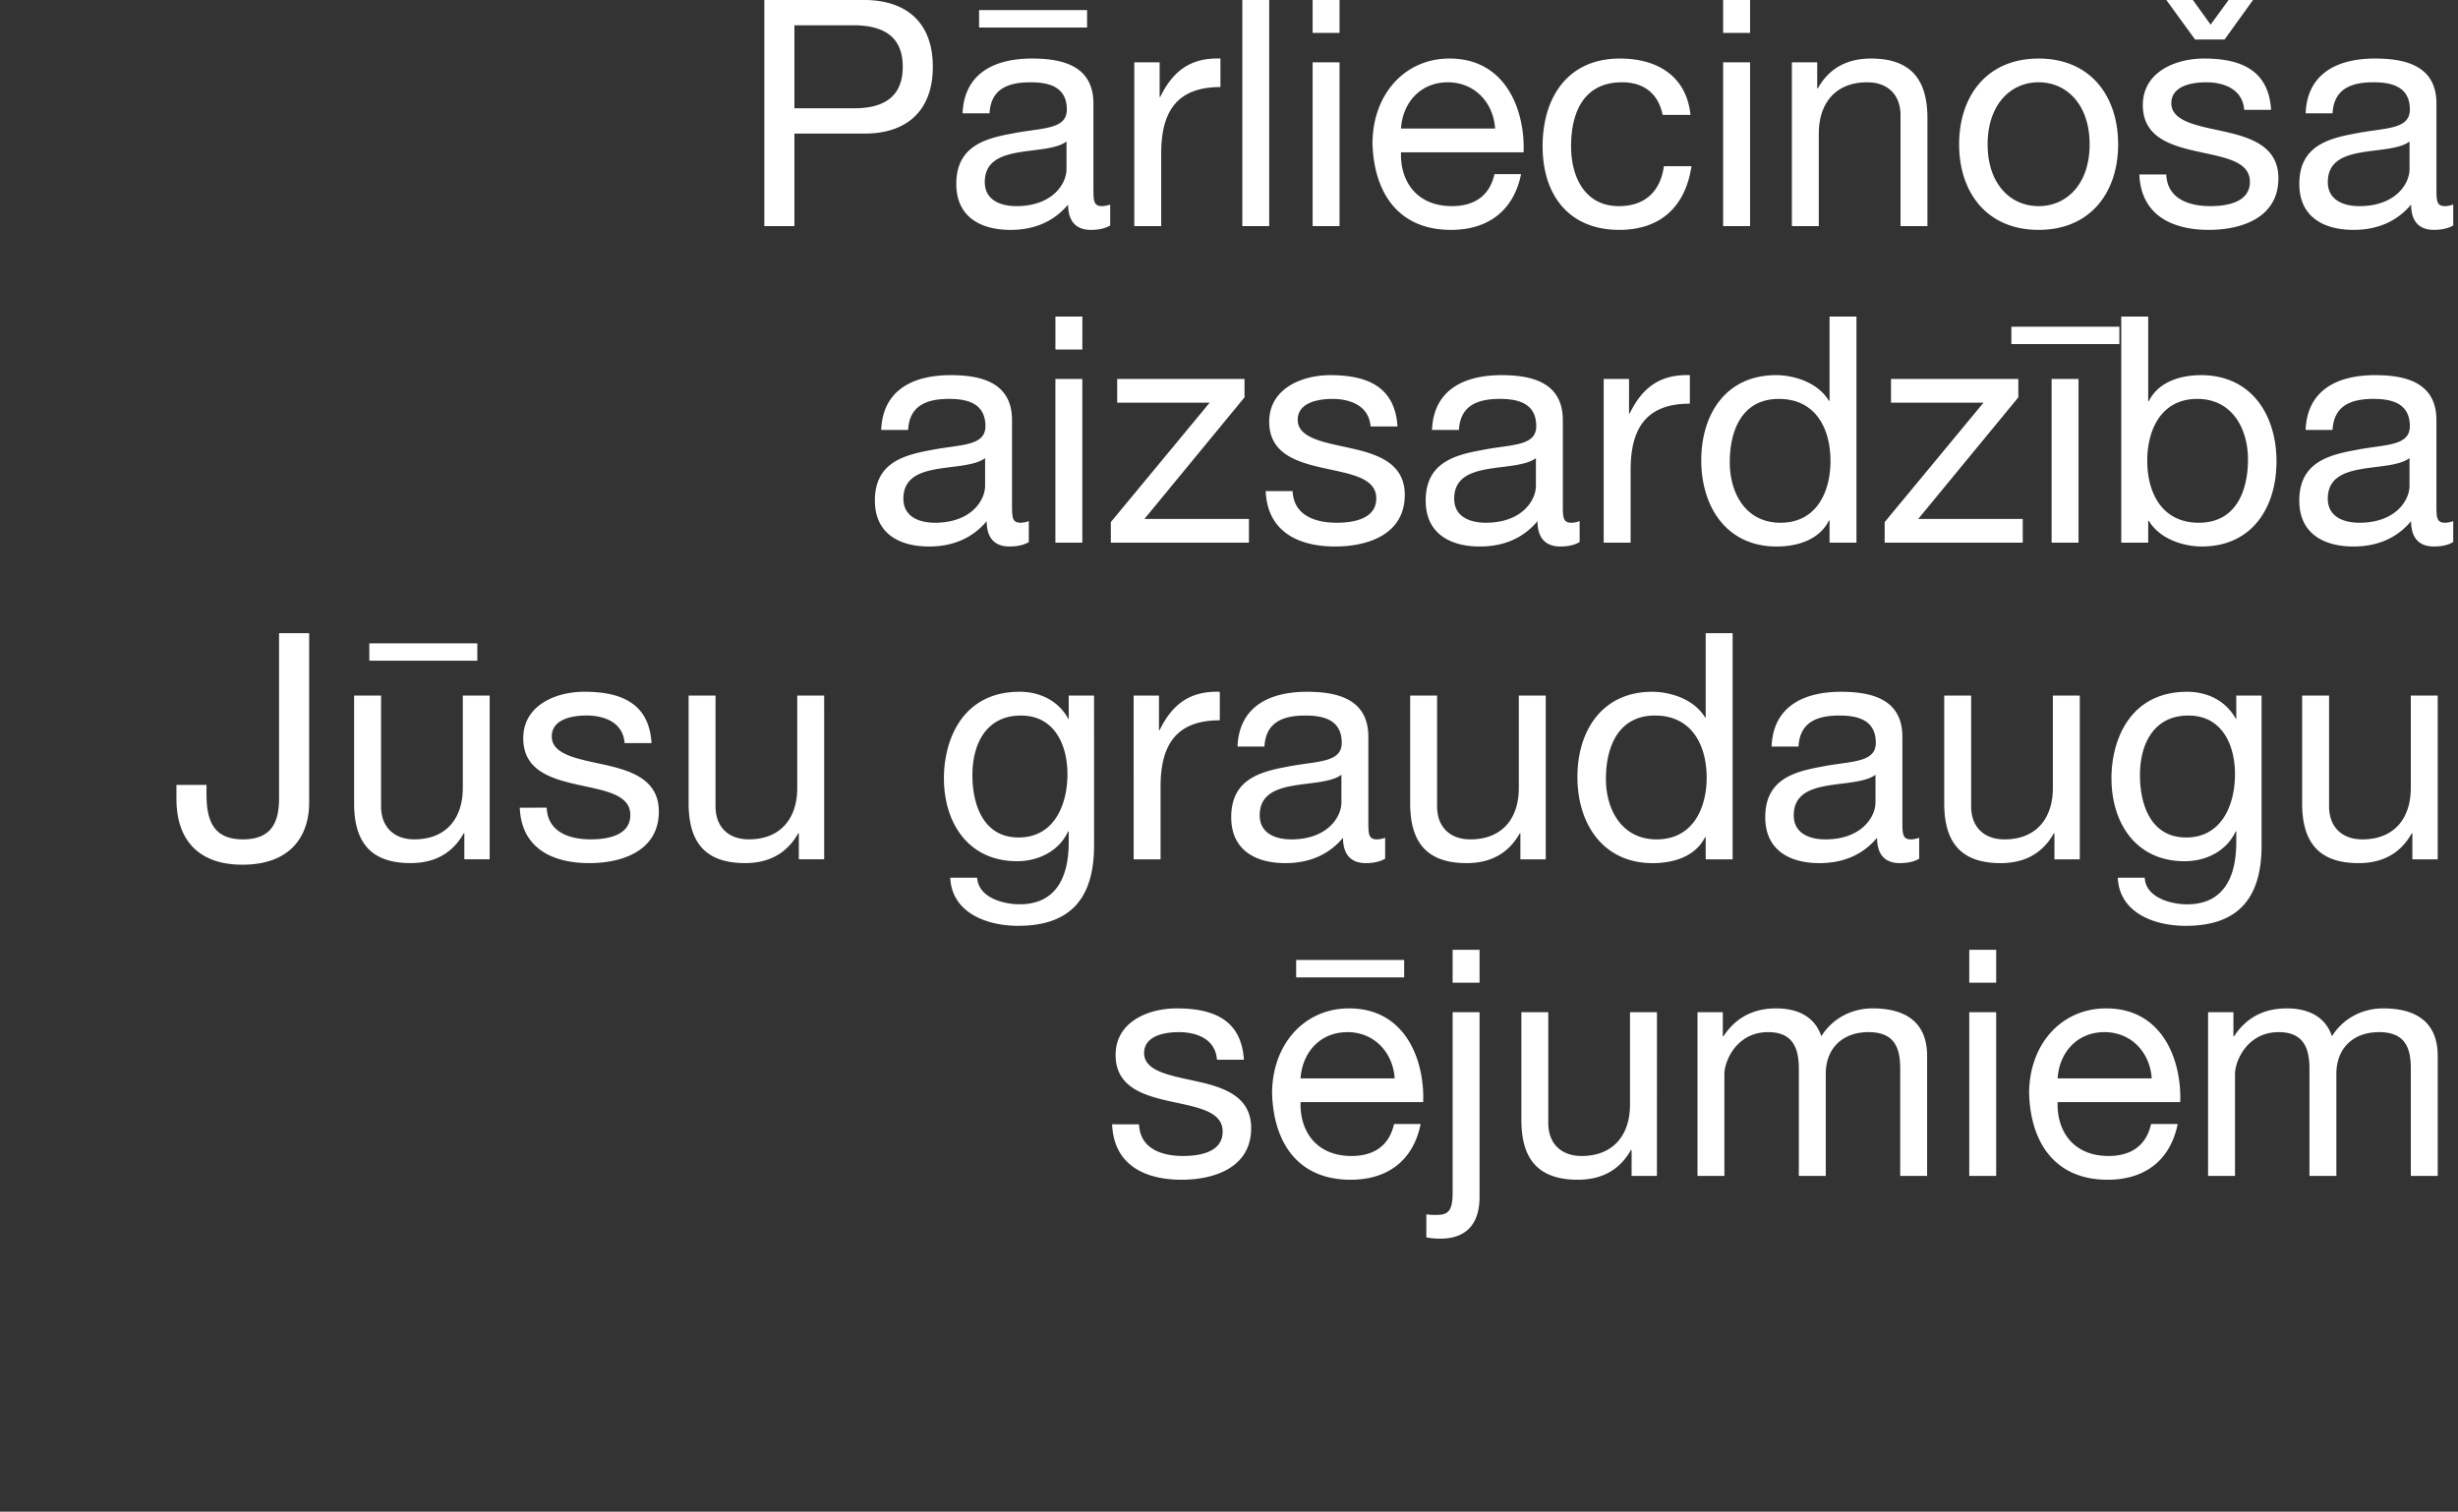 <svg xmlns="http://www.w3.org/2000/svg" width="146.323" height="90"  xmlns:v="https://vecta.io/nano"><rect width="100%" height="100%" fill="#333333" stroke="none"/><path d="M47.291 1.505h3.507c2.037 0 2.942.868 2.942 2.47s-.905 2.49-2.942 2.47h-3.507zM45.5 13.46h1.791V7.954h4.11c2.697.019 4.13-1.47 4.13-3.979s-1.433-3.978-4.13-3.978H45.5zm20.59-1.282a1.62 1.62 0 0 1-.49.094c-.509 0-.509-.34-.509-1.094V6.163c0-2.282-1.904-2.678-3.658-2.678-2.187 0-4.035.849-4.13 3.262h1.603C58.982 5.314 59.981 4.9 61.34 4.9c1 0 2.168.208 2.168 1.622 0 1.226-1.527 1.075-3.28 1.433-1.66.302-3.3.792-3.3 2.998 0 1.961 1.451 2.734 3.224 2.734 1.358 0 2.545-.452 3.432-1.508 0 1.056.528 1.508 1.357 1.508.472 0 .868-.094 1.15-.264zm-2.602-2.112c0 .905-.867 2.206-2.979 2.206-.98 0-1.885-.377-1.885-1.433 0-2.395 3.62-1.49 4.864-2.414zm-5.204-8.429h6.43V.6h-6.43zm9.24 11.823h1.602V9.123c0-2.489.943-3.94 3.526-3.94V3.484c-1.734-.056-2.81.698-3.582 2.282h-.038V3.71h-1.508zm6.43 0h1.602V-.003h-1.602zM79.742-.003H78.14v1.96h1.602zM78.14 13.46h1.602V3.711H78.14zm5.26-5.808c.095-1.508 1.132-2.753 2.791-2.753 1.603 0 2.715 1.226 2.81 2.753zm5.563 2.716c-.283 1.282-1.188 1.904-2.527 1.904-2.13 0-3.092-1.508-3.036-3.205h7.298c.094-2.357-.962-5.582-4.413-5.582-2.658 0-4.582 2.13-4.582 5.072.095 2.96 1.565 5.13 4.677 5.13 2.206 0 3.733-1.15 4.167-3.32zm11.672-3.526c-.245-2.32-1.98-3.357-4.205-3.357-3.092 0-4.6 2.3-4.6 5.223s1.583 4.978 4.562 4.978c2.47 0 3.941-1.395 4.3-3.79H99.05c-.207 1.49-1.113 2.376-2.678 2.376-2.036 0-2.847-1.754-2.847-3.564 0-1.96.717-3.809 3.036-3.809 1.339 0 2.168.717 2.414 1.943zm3.545-6.845h-1.603v1.96h1.603zm-1.603 13.463h1.603V3.711h-1.603zm4.092 0h1.603V7.954c0-1.754.942-3.055 2.885-3.055 1.225 0 1.98.755 1.98 1.961v6.6h1.602V7.049c0-2.093-.792-3.564-3.356-3.564-1.414 0-2.49.566-3.168 1.773h-.038V3.71h-1.508zm11.653-4.865c0-2.357 1.357-3.696 3.036-3.696s3.036 1.34 3.036 3.696-1.358 3.677-3.036 3.677-3.036-1.32-3.036-3.677zm-1.697 0c0 2.847 1.64 5.091 4.733 5.091s4.733-2.244 4.733-5.09c0-2.867-1.64-5.11-4.733-5.11s-4.733 2.243-4.733 5.11zm10.729 1.791c.094 2.414 1.942 3.3 4.13 3.3 1.98 0 4.148-.735 4.148-3.073 0-1.867-1.584-2.414-3.187-2.772-1.49-.34-3.187-.566-3.187-1.697 0-.98 1.113-1.245 2.075-1.245 1.037 0 2.168.396 2.262 1.64h1.603c-.15-2.375-1.81-3.054-3.997-3.054-1.716 0-3.64.81-3.64 2.772 0 3.752 6.374 2.055 6.374 4.563 0 1.226-1.358 1.452-2.357 1.452-1.301 0-2.565-.452-2.621-1.886zm7.014-10.729h-1.452l-1.32 1.81-1.3-1.81h-1.584l1.96 2.697h1.754zm11.672 12.52c-.17.057-.34.095-.49.095-.51 0-.51-.34-.51-1.094V6.163c0-2.282-1.904-2.678-3.657-2.678-2.187 0-4.035.849-4.13 3.262h1.603c.076-1.433 1.075-1.848 2.433-1.848.999 0 2.168.208 2.168 1.622 0 1.226-1.527 1.075-3.281 1.433-1.66.302-3.3.792-3.3 2.998 0 1.961 1.452 2.734 3.225 2.734 1.357 0 2.545-.452 3.431-1.508 0 1.056.528 1.508 1.358 1.508.471 0 .867-.094 1.15-.264zm-2.602-2.111c0 .905-.867 2.206-2.98 2.206-.98 0-1.885-.377-1.885-1.433 0-2.395 3.62-1.49 4.865-2.414zM61.245 31.028c-.17.056-.34.094-.49.094-.51 0-.51-.34-.51-1.094v-5.015c0-2.282-1.904-2.678-3.658-2.678-2.187 0-4.035.849-4.13 3.262h1.603c.076-1.433 1.075-1.848 2.433-1.848 1 0 2.168.208 2.168 1.622 0 1.226-1.527 1.075-3.28 1.433-1.66.302-3.3.792-3.3 2.998 0 1.961 1.451 2.734 3.224 2.734 1.357 0 2.545-.452 3.432-1.508 0 1.056.528 1.508 1.357 1.508.472 0 .868-.094 1.15-.264zm-2.603-2.112c0 .905-.867 2.206-2.979 2.206-.98 0-1.885-.377-1.885-1.433 0-2.395 3.62-1.49 4.864-2.414zm5.79-10.07h-1.604v1.962h1.603zM62.827 32.31h1.603v-9.749h-1.603zm3.3 0h8.221v-1.414h-6.222l5.959-7.24V22.56h-7.58v1.415h5.505l-5.883 7.108zm9.22-3.074c.095 2.414 1.943 3.3 4.13 3.3 1.98 0 4.149-.735 4.149-3.073 0-1.867-1.584-2.414-3.187-2.772-1.49-.34-3.187-.566-3.187-1.697 0-.98 1.113-1.245 2.074-1.245 1.038 0 2.169.396 2.263 1.64h1.603c-.15-2.375-1.81-3.054-3.997-3.054-1.716 0-3.64.81-3.64 2.772 0 3.752 6.374 2.055 6.374 4.563 0 1.226-1.358 1.452-2.357 1.452-1.301 0-2.565-.452-2.621-1.886zm18.687 1.792c-.17.056-.34.094-.49.094-.51 0-.51-.34-.51-1.094v-5.015c0-2.282-1.904-2.678-3.657-2.678-2.188 0-4.035.849-4.13 3.262h1.603c.075-1.433 1.075-1.848 2.433-1.848.999 0 2.168.208 2.168 1.622 0 1.226-1.527 1.075-3.281 1.433-1.66.302-3.3.792-3.3 2.998 0 1.961 1.452 2.734 3.225 2.734 1.357 0 2.545-.452 3.431-1.508 0 1.056.528 1.508 1.358 1.508.471 0 .867-.094 1.15-.264zm-2.602-2.112c0 .905-.867 2.206-2.98 2.206-.98 0-1.885-.377-1.885-1.433 0-2.395 3.62-1.49 4.865-2.414zm4.035 3.394h1.603v-4.337c0-2.489.943-3.94 3.526-3.94v-1.698c-1.735-.056-2.81.698-3.583 2.282h-.037V22.56h-1.509zm7.505-4.79c0-1.904.735-3.77 2.923-3.77 2.206 0 3.073 1.79 3.073 3.695 0 1.81-.81 3.677-2.979 3.677-2.074 0-3.017-1.772-3.017-3.601zm7.542-8.673h-1.602v5.015h-.038c-.698-1.15-2.168-1.527-3.149-1.527-2.98 0-4.45 2.32-4.45 5.072s1.49 5.13 4.488 5.13c1.357 0 2.583-.472 3.111-1.547h.038v1.32h1.602zm1.679 13.463h8.22v-1.414h-6.222l5.959-7.24V22.56h-7.58v1.415h5.506l-5.883 7.108zm11.54 0v-9.749h-1.603v9.749zm-3.998-11.823h6.43V19.45h-6.43zm6.543 11.823h1.603v-1.301h.038c.697 1.15 2.168 1.527 3.149 1.527 2.979 0 4.45-2.3 4.45-5.072 0-2.753-1.49-5.129-4.488-5.129-1.358 0-2.583.472-3.111 1.546h-.038v-5.034h-1.603zm7.543-4.96c0 1.905-.736 3.772-2.923 3.772-2.206 0-3.074-1.791-3.074-3.696 0-1.81.811-3.677 2.98-3.677 2.074 0 3.017 1.773 3.017 3.602zm12.218 3.678c-.17.056-.34.094-.49.094-.51 0-.51-.34-.51-1.094v-5.015c0-2.282-1.904-2.678-3.657-2.678-2.187 0-4.035.849-4.13 3.262h1.603c.076-1.433 1.075-1.848 2.433-1.848.999 0 2.168.208 2.168 1.622 0 1.226-1.527 1.075-3.281 1.433-1.66.302-3.3.792-3.3 2.998 0 1.961 1.452 2.734 3.225 2.734 1.357 0 2.545-.452 3.431-1.508 0 1.056.528 1.508 1.358 1.508.471 0 .867-.094 1.15-.264zm-2.602-2.112c0 .905-.867 2.206-2.98 2.206-.98 0-1.885-.377-1.885-1.433 0-2.395 3.62-1.49 4.865-2.414zM18.404 37.697h-1.792v9.843c0 1.49-.509 2.432-2.15 2.432-1.753 0-2.168-1.112-2.168-2.677v-.566h-1.791v.83c0 2.545 1.414 3.922 3.922 3.922 3.017 0 3.979-1.867 3.979-3.677zM29.15 41.41h-1.6v5.506c0 1.754-.943 3.055-2.885 3.055-1.226 0-1.98-.754-1.98-1.961v-6.6H21.08v6.411c0 2.093.792 3.564 3.356 3.564 1.415 0 2.49-.565 3.168-1.772h.038v1.546h1.508zm-7.165-2.074h6.43V38.3h-6.43zm8.957 8.75c.094 2.413 1.942 3.3 4.13 3.3 1.98 0 4.148-.736 4.148-3.074 0-1.867-1.584-2.414-3.187-2.772-1.49-.34-3.187-.566-3.187-1.697 0-.98 1.113-1.245 2.074-1.245 1.038 0 2.169.396 2.263 1.64h1.603c-.15-2.375-1.81-3.054-3.998-3.054-1.715 0-3.639.81-3.639 2.772 0 3.752 6.374 2.055 6.374 4.563 0 1.226-1.358 1.452-2.357 1.452-1.301 0-2.565-.452-2.621-1.886zm18.12-6.676H47.46v5.506c0 1.754-.943 3.055-2.885 3.055-1.226 0-1.98-.754-1.98-1.961v-6.6h-1.603v6.411c0 2.093.792 3.564 3.356 3.564 1.415 0 2.49-.565 3.168-1.772h.038v1.546h1.509zm16.066 0H63.62v1.396h-.018c-.585-1.075-1.679-1.622-2.904-1.622-3.394 0-4.507 2.847-4.507 5.148 0 2.659 1.452 4.94 4.356 4.94 1.244 0 2.489-.584 3.036-1.772h.037v.64c0 2.188-.83 3.697-2.922 3.697-1.037 0-2.47-.434-2.527-1.584h-1.603c.094 2.112 2.206 2.866 4.035 2.866 3.093 0 4.526-1.603 4.526-4.79zm-4.488 8.45c-2.112 0-2.753-1.961-2.753-3.715 0-1.866.83-3.545 2.885-3.545 2.018 0 2.772 1.773 2.772 3.489 0 1.829-.792 3.77-2.904 3.77zm6.845 1.301h1.603v-4.337c0-2.489.942-3.94 3.526-3.94v-1.698c-1.735-.056-2.81.698-3.583 2.282h-.038V41.41h-1.508zm14.972-1.282c-.17.056-.34.094-.49.094-.51 0-.51-.34-.51-1.094v-5.015c0-2.282-1.904-2.678-3.658-2.678-2.187 0-4.035.849-4.13 3.262h1.603c.076-1.433 1.075-1.848 2.433-1.848 1 0 2.168.208 2.168 1.622 0 1.226-1.527 1.075-3.28 1.433-1.66.302-3.3.792-3.3 2.998 0 1.961 1.451 2.734 3.224 2.734 1.358 0 2.546-.452 3.432-1.508 0 1.056.528 1.508 1.357 1.508.472 0 .868-.094 1.15-.264zm-2.603-2.112c0 .905-.867 2.206-2.979 2.206-.98 0-1.885-.377-1.885-1.433 0-2.395 3.62-1.49 4.864-2.414zm12.163-6.355h-1.603v5.506c0 1.754-.943 3.055-2.885 3.055-1.226 0-1.98-.754-1.98-1.961v-6.6h-1.603v6.411c0 2.093.792 3.564 3.357 3.564 1.414 0 2.489-.565 3.167-1.772h.038v1.546h1.509zm3.582 4.96c0-1.905.736-3.772 2.923-3.772 2.206 0 3.074 1.792 3.074 3.696 0 1.81-.811 3.677-2.98 3.677-2.074 0-3.017-1.772-3.017-3.601zm7.543-8.674h-1.603v5.015h-.038c-.697-1.15-2.168-1.527-3.149-1.527-2.979 0-4.45 2.32-4.45 5.072s1.49 5.13 4.488 5.13c1.358 0 2.583-.472 3.111-1.547h.038v1.32h1.603zm11.106 12.18c-.17.057-.34.095-.49.095-.51 0-.51-.34-.51-1.094v-5.015c0-2.282-1.904-2.678-3.658-2.678-2.187 0-4.035.849-4.129 3.262h1.603c.075-1.433 1.075-1.848 2.432-1.848 1 0 2.169.208 2.169 1.622 0 1.226-1.528 1.075-3.281 1.433-1.66.302-3.3.792-3.3 2.998 0 1.961 1.452 2.734 3.224 2.734 1.358 0 2.546-.452 3.432-1.508 0 1.056.528 1.508 1.358 1.508.471 0 .867-.094 1.15-.264zm-2.602-2.111c0 .905-.868 2.206-2.98 2.206-.98 0-1.885-.377-1.885-1.433 0-2.395 3.62-1.49 4.865-2.414zm12.162-6.355h-1.603v5.506c0 1.754-.943 3.055-2.885 3.055-1.225 0-1.98-.754-1.98-1.961v-6.6h-1.602v6.411c0 2.093.792 3.564 3.356 3.564 1.414 0 2.489-.565 3.168-1.772h.037v1.546h1.509zm10.823 0h-1.508v1.396h-.019c-.585-1.075-1.678-1.622-2.904-1.622-3.394 0-4.506 2.847-4.506 5.148 0 2.659 1.451 4.94 4.355 4.94 1.245 0 2.49-.584 3.036-1.772h.038v.64c0 2.188-.83 3.697-2.923 3.697-1.037 0-2.47-.434-2.527-1.584h-1.602c.094 2.112 2.206 2.866 4.035 2.866 3.092 0 4.525-1.603 4.525-4.79zm-4.487 8.448c-2.112 0-2.753-1.961-2.753-3.715 0-1.866.83-3.545 2.885-3.545 2.017 0 2.771 1.773 2.771 3.489 0 1.829-.792 3.77-2.903 3.77zm14.971-8.448h-1.602v5.506c0 1.754-.943 3.055-2.885 3.055-1.226 0-1.98-.754-1.98-1.961v-6.6h-1.603v6.411c0 2.093.792 3.564 3.356 3.564 1.415 0 2.49-.565 3.168-1.772h.038v1.546h1.508zM66.204 66.936c.094 2.414 1.942 3.3 4.13 3.3 1.979 0 4.147-.735 4.147-3.073 0-1.867-1.583-2.414-3.186-2.772-1.49-.34-3.187-.566-3.187-1.697 0-.98 1.113-1.245 2.074-1.245 1.037 0 2.169.396 2.263 1.64h1.603c-.151-2.375-1.81-3.054-3.998-3.054-1.716 0-3.639.81-3.639 2.772 0 3.752 6.373 2.055 6.373 4.563 0 1.226-1.357 1.452-2.357 1.452-1.3 0-2.564-.452-2.62-1.886zm11.219-2.734c.094-1.508 1.131-2.753 2.79-2.753 1.603 0 2.716 1.226 2.81 2.753zm5.563 2.716c-.283 1.282-1.188 1.904-2.527 1.904-2.13 0-3.093-1.508-3.036-3.205h7.297c.095-2.357-.961-5.582-4.412-5.582-2.659 0-4.582 2.13-4.582 5.072.094 2.96 1.565 5.13 4.676 5.13 2.206 0 3.734-1.15 4.167-3.32zm-5.827-8.73h6.43V57.15h-6.43zm10.918-1.641h-1.603v1.96h1.603zm0 3.714h-1.603v10.73c0 .999-.207 1.338-.905 1.338h-.34a2.1 2.1 0 0 1-.32-.037v1.376a4.09 4.09 0 0 0 .83.076c1.433 0 2.338-.755 2.338-2.49zm10.56 0h-1.604v5.506c0 1.754-.942 3.055-2.885 3.055-1.225 0-1.98-.754-1.98-1.961v-6.6h-1.602v6.411c0 2.093.792 3.564 3.356 3.564 1.414 0 2.49-.565 3.168-1.772h.038v1.546h1.508zm2.413 9.749h1.602v-6.072c0-.754.717-2.489 2.603-2.489 1.433 0 1.829.905 1.829 2.169v6.392h1.602v-6.072c0-1.508.98-2.489 2.546-2.489s1.886.962 1.886 2.169v6.392h1.602v-7.146c0-2.018-1.3-2.829-3.243-2.829-1.263 0-2.395.604-3.055 1.66-.396-1.207-1.47-1.66-2.677-1.66-1.377 0-2.414.547-3.15 1.66h-.037V60.26h-1.508zm17.781-13.463h-1.603v1.96h1.603zm-1.603 13.463h1.603v-9.749h-1.603zm5.261-5.808c.094-1.508 1.131-2.753 2.79-2.753 1.604 0 2.716 1.226 2.81 2.753zm5.563 2.716c-.283 1.282-1.188 1.904-2.527 1.904-2.13 0-3.093-1.508-3.036-3.205h7.297c.095-2.357-.961-5.582-4.412-5.582-2.659 0-4.582 2.13-4.582 5.072.094 2.96 1.565 5.13 4.676 5.13 2.206 0 3.734-1.15 4.167-3.32zm3.394 3.092h1.602v-6.072c0-.754.717-2.489 2.603-2.489 1.433 0 1.829.905 1.829 2.169v6.392h1.602v-6.072c0-1.508.98-2.489 2.546-2.489s1.886.962 1.886 2.169v6.392h1.602v-7.146c0-2.018-1.3-2.829-3.243-2.829-1.263 0-2.395.604-3.055 1.66-.396-1.207-1.47-1.66-2.677-1.66-1.377 0-2.414.547-3.15 1.66h-.037V60.26h-1.508z" fill="#fff"/></svg>